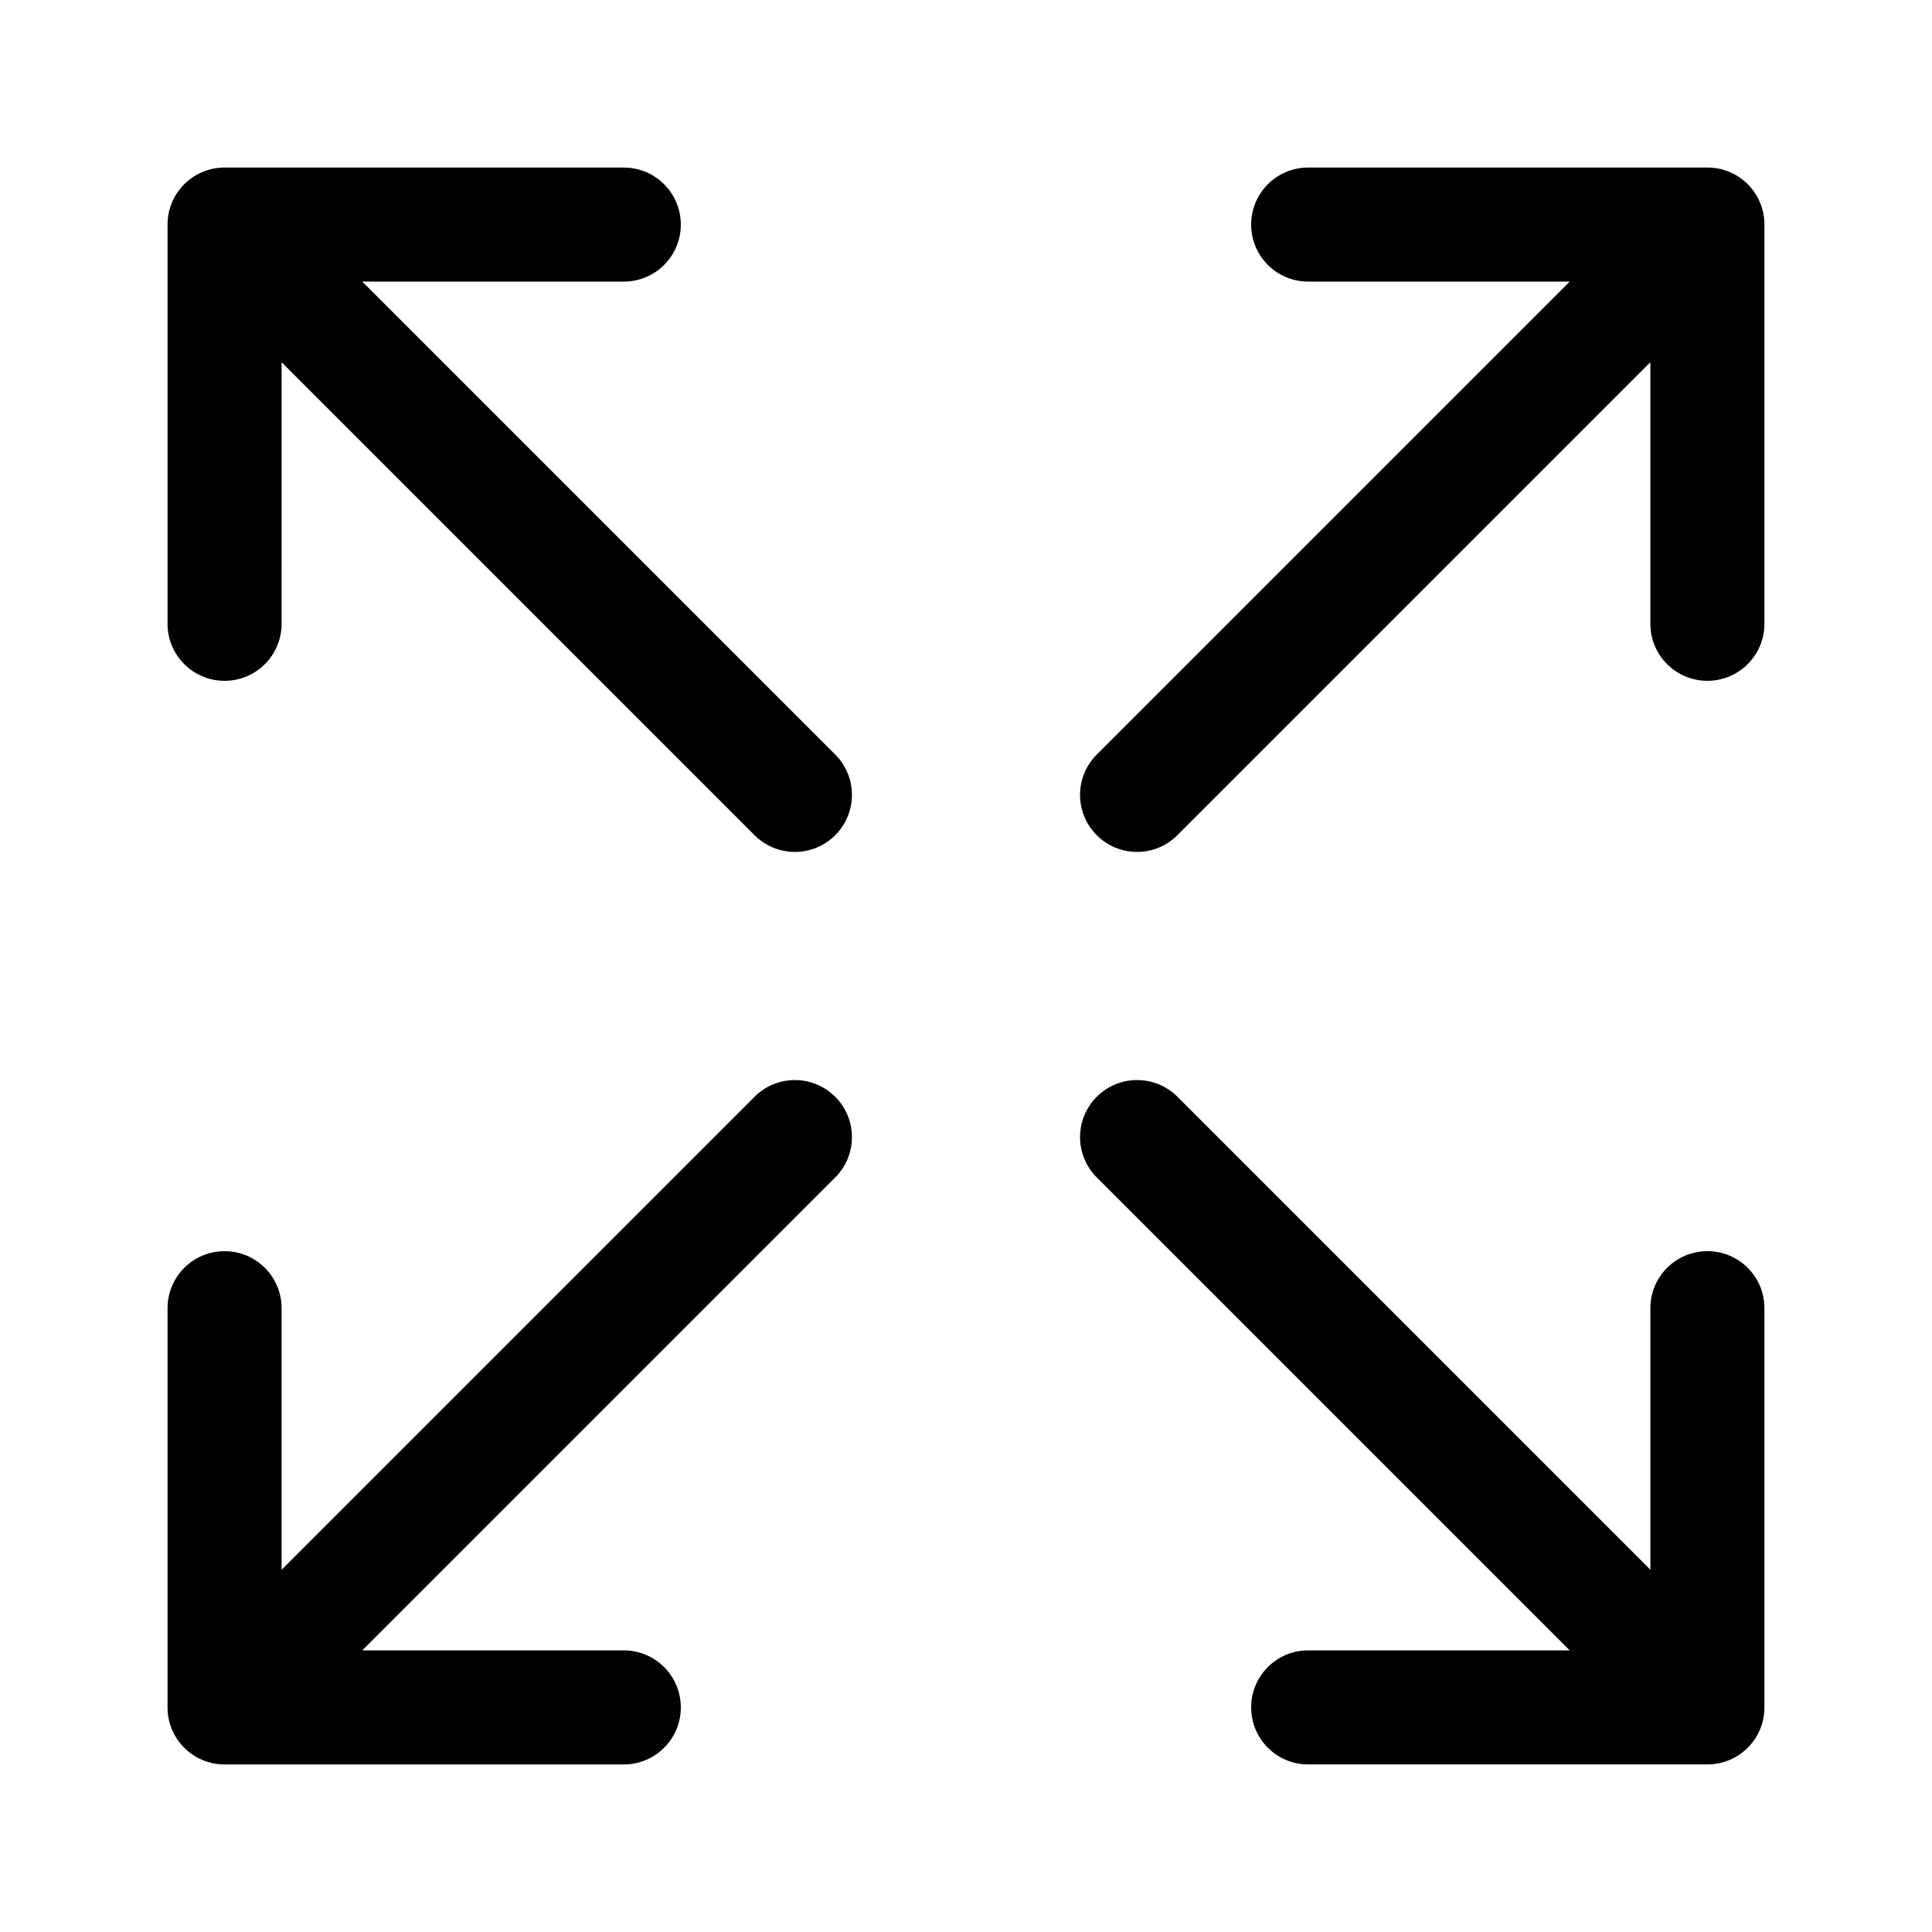 <?xml version="1.0" encoding="UTF-8"?>
<!-- Uploaded to: SVG Repo, www.svgrepo.com, Generator: SVG Repo Mixer Tools -->
<svg fill="#000000" width="800px" height="800px" version="1.1" viewBox="144 144 512 512" xmlns="http://www.w3.org/2000/svg">
 <path d="m365.34 434.66c5.906 5.906 5.906 15.469 0 21.371l-125.34 125.34h69.312c8.348 0 15.113 6.762 15.113 15.113s-6.766 15.113-15.113 15.113h-105.8c-8.348 0-15.113-6.762-15.113-15.113v-105.8c0-8.352 6.766-15.113 15.113-15.113 8.348 0 15.113 6.762 15.113 15.113v69.312l125.34-125.34c5.906-5.902 15.469-5.902 21.371 0.004zm231.14-246.26h-105.8c-8.348 0-15.113 6.762-15.113 15.113 0 8.352 6.766 15.113 15.113 15.113h69.312l-125.34 125.34c-5.906 5.906-5.906 15.469 0 21.371 2.953 2.953 6.816 4.43 10.684 4.43 3.871 0 7.734-1.477 10.688-4.43l125.34-125.34v69.312c0 8.352 6.766 15.113 15.113 15.113s15.113-6.762 15.113-15.113v-105.8c0-8.352-6.766-15.113-15.113-15.113zm0 287.17c-8.348 0-15.113 6.762-15.113 15.113v69.312l-125.34-125.34c-5.906-5.906-15.469-5.906-21.371 0-5.906 5.906-5.906 15.469 0 21.371l125.34 125.34h-69.316c-8.348 0-15.113 6.762-15.113 15.113s6.766 15.113 15.113 15.113h105.8c8.348 0 15.113-6.762 15.113-15.113v-105.8c0-8.352-6.766-15.113-15.113-15.113zm-356.48-256.94h69.312c8.348 0 15.113-6.762 15.113-15.113s-6.766-15.113-15.113-15.113l-105.8-0.004c-8.348 0-15.113 6.762-15.113 15.113v105.8c0 8.352 6.766 15.113 15.113 15.113 8.348 0 15.113-6.762 15.113-15.113l0.004-69.312 125.34 125.34c2.949 2.949 6.812 4.426 10.684 4.426s7.734-1.477 10.688-4.43c5.906-5.906 5.906-15.469 0-21.371z"/>
</svg>